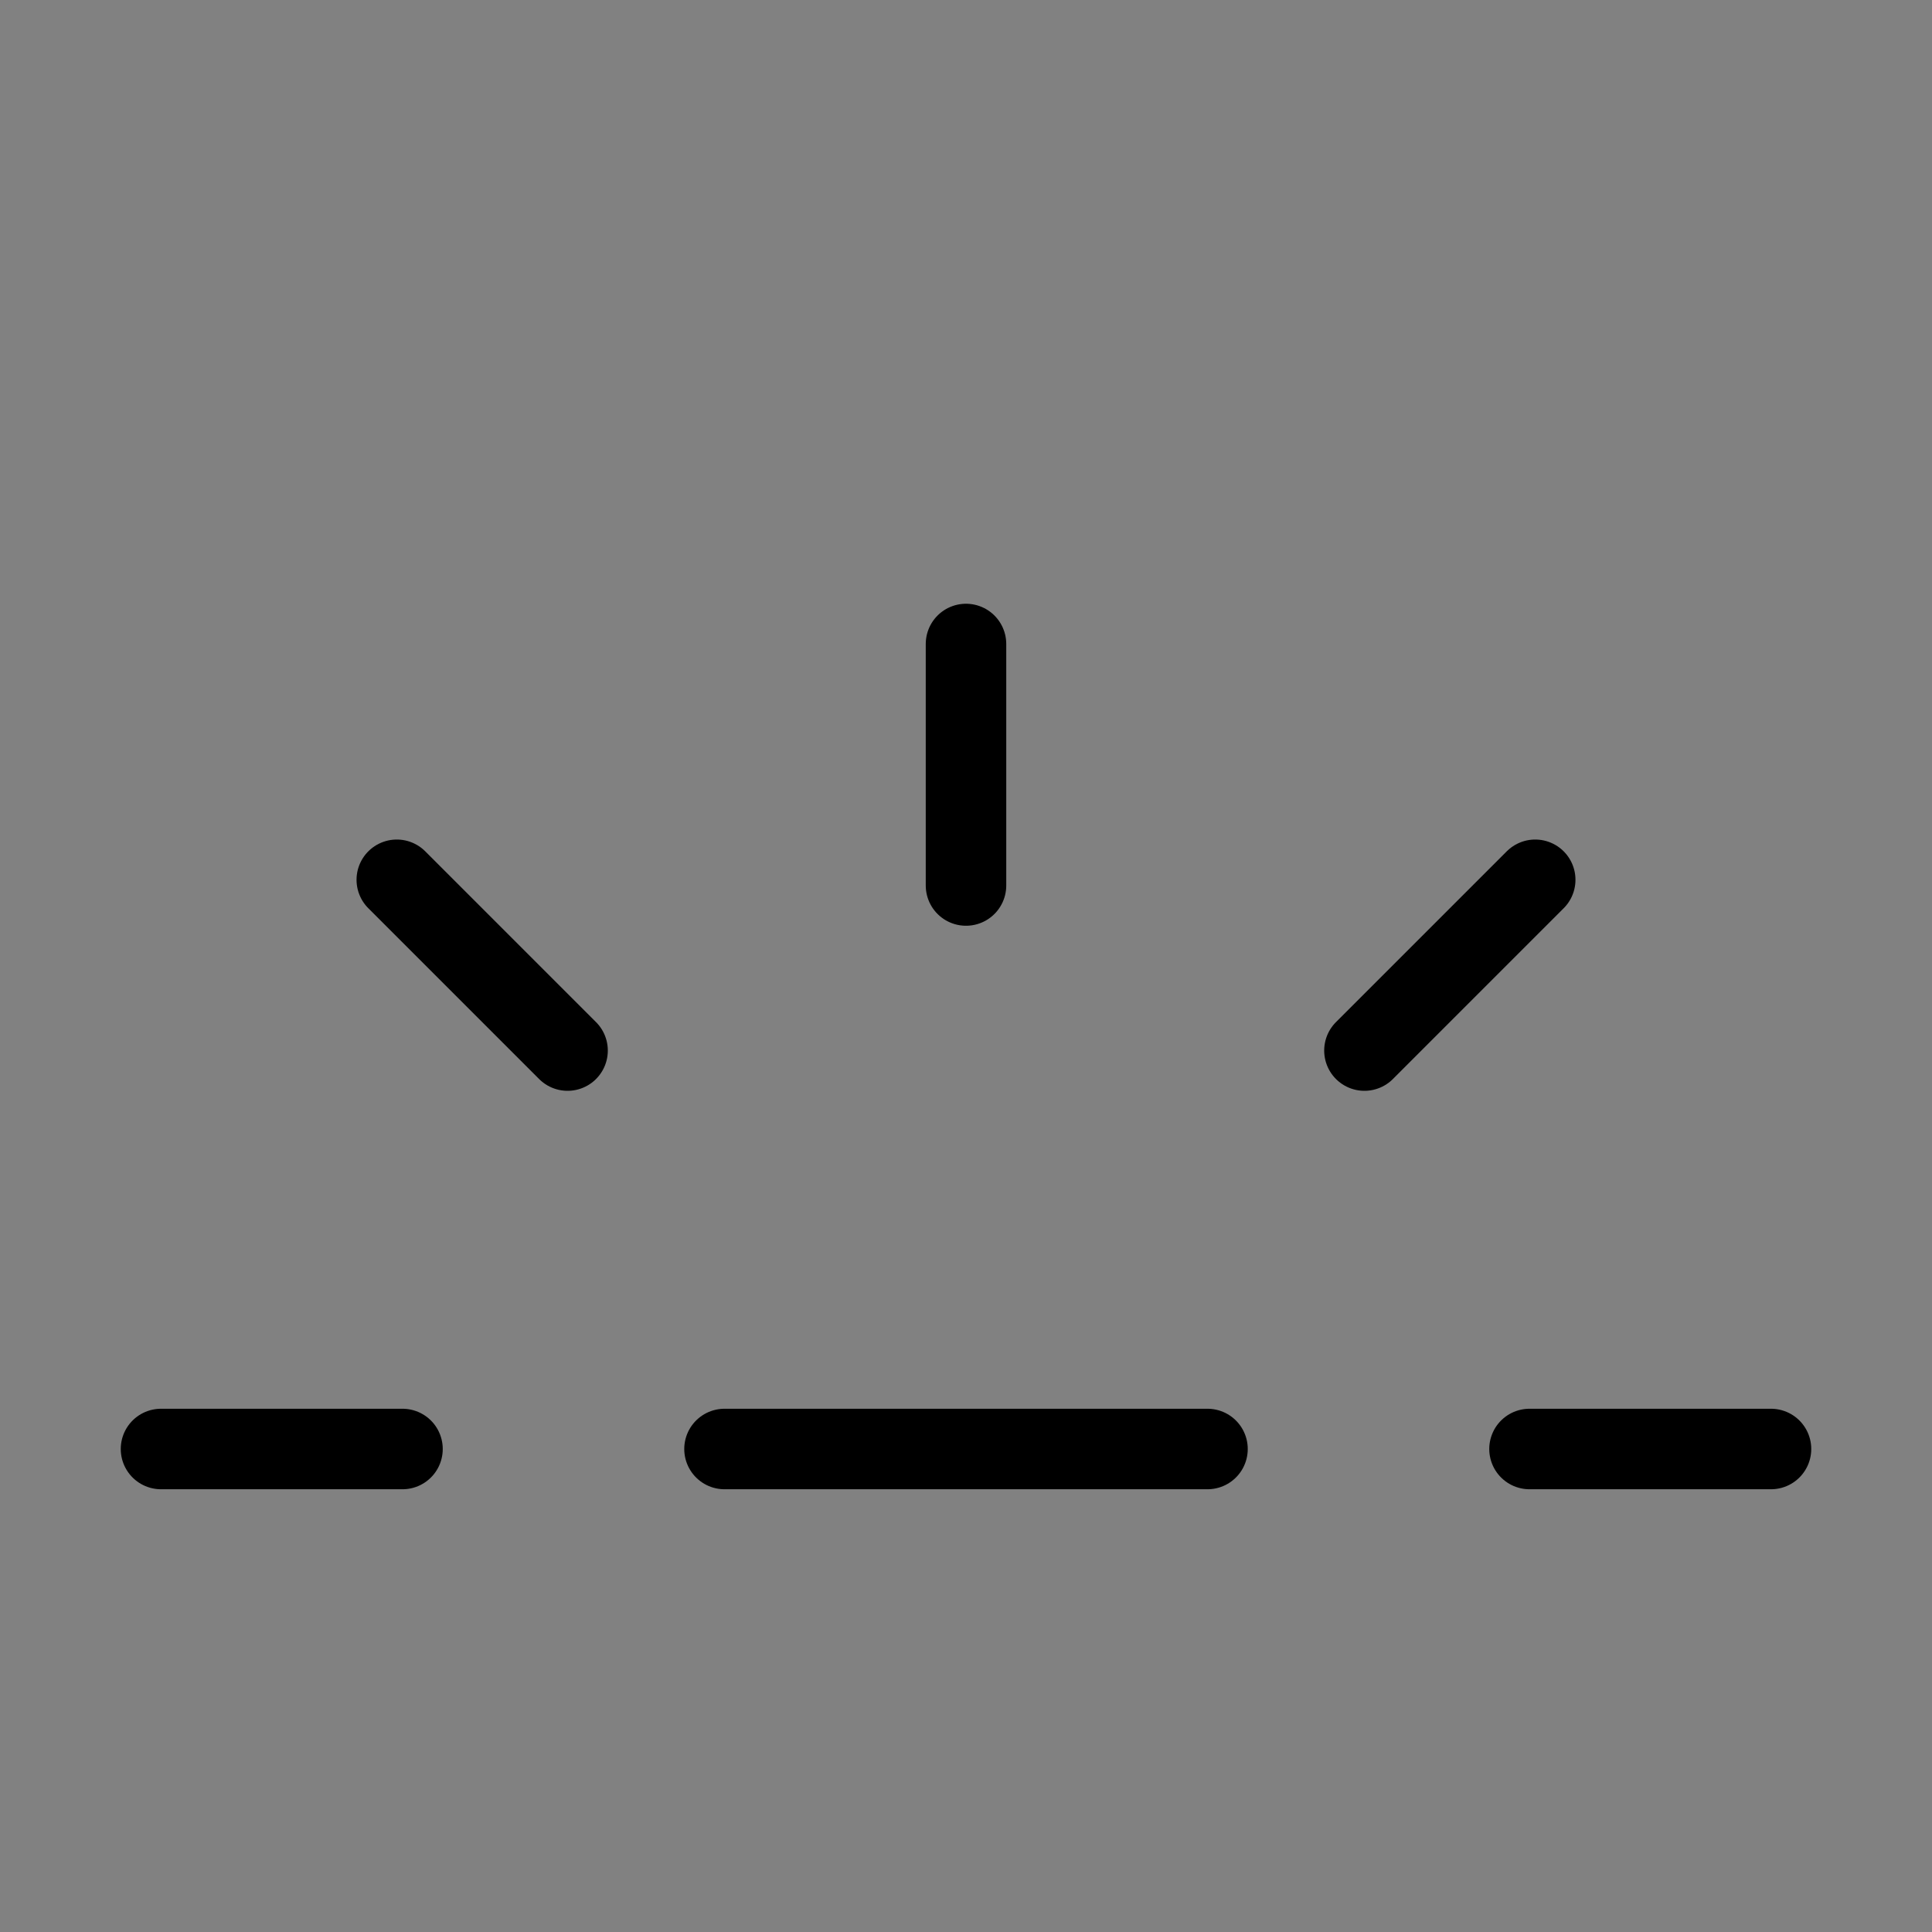 <svg viewBox="0 0 48 48" fill="none" xmlns="http://www.w3.org/2000/svg"><rect x="0" y="0" width="48" height="48" fill="#808080" stroke="none"/><rect width="48" height="48" fill="white" fill-opacity="0.01"/><path d="M24 16V22" stroke="currentColor" stroke-width="2" stroke-linecap="round" stroke-linejoin="round"/><path d="M38.142 21.858L33.899 26.101" stroke="currentColor" stroke-width="2" stroke-linecap="round" stroke-linejoin="round"/><path d="M44 36H38" stroke="currentColor" stroke-width="2" stroke-linecap="round" stroke-linejoin="round"/><path d="M4 36H10" stroke="currentColor" stroke-width="2" stroke-linecap="round" stroke-linejoin="round"/><path d="M9.858 21.858L14.101 26.101" stroke="currentColor" stroke-width="2" stroke-linecap="round" stroke-linejoin="round"/><path d="M18 36H30" stroke="currentColor" stroke-width="2" stroke-linecap="round" stroke-linejoin="round"/></svg>